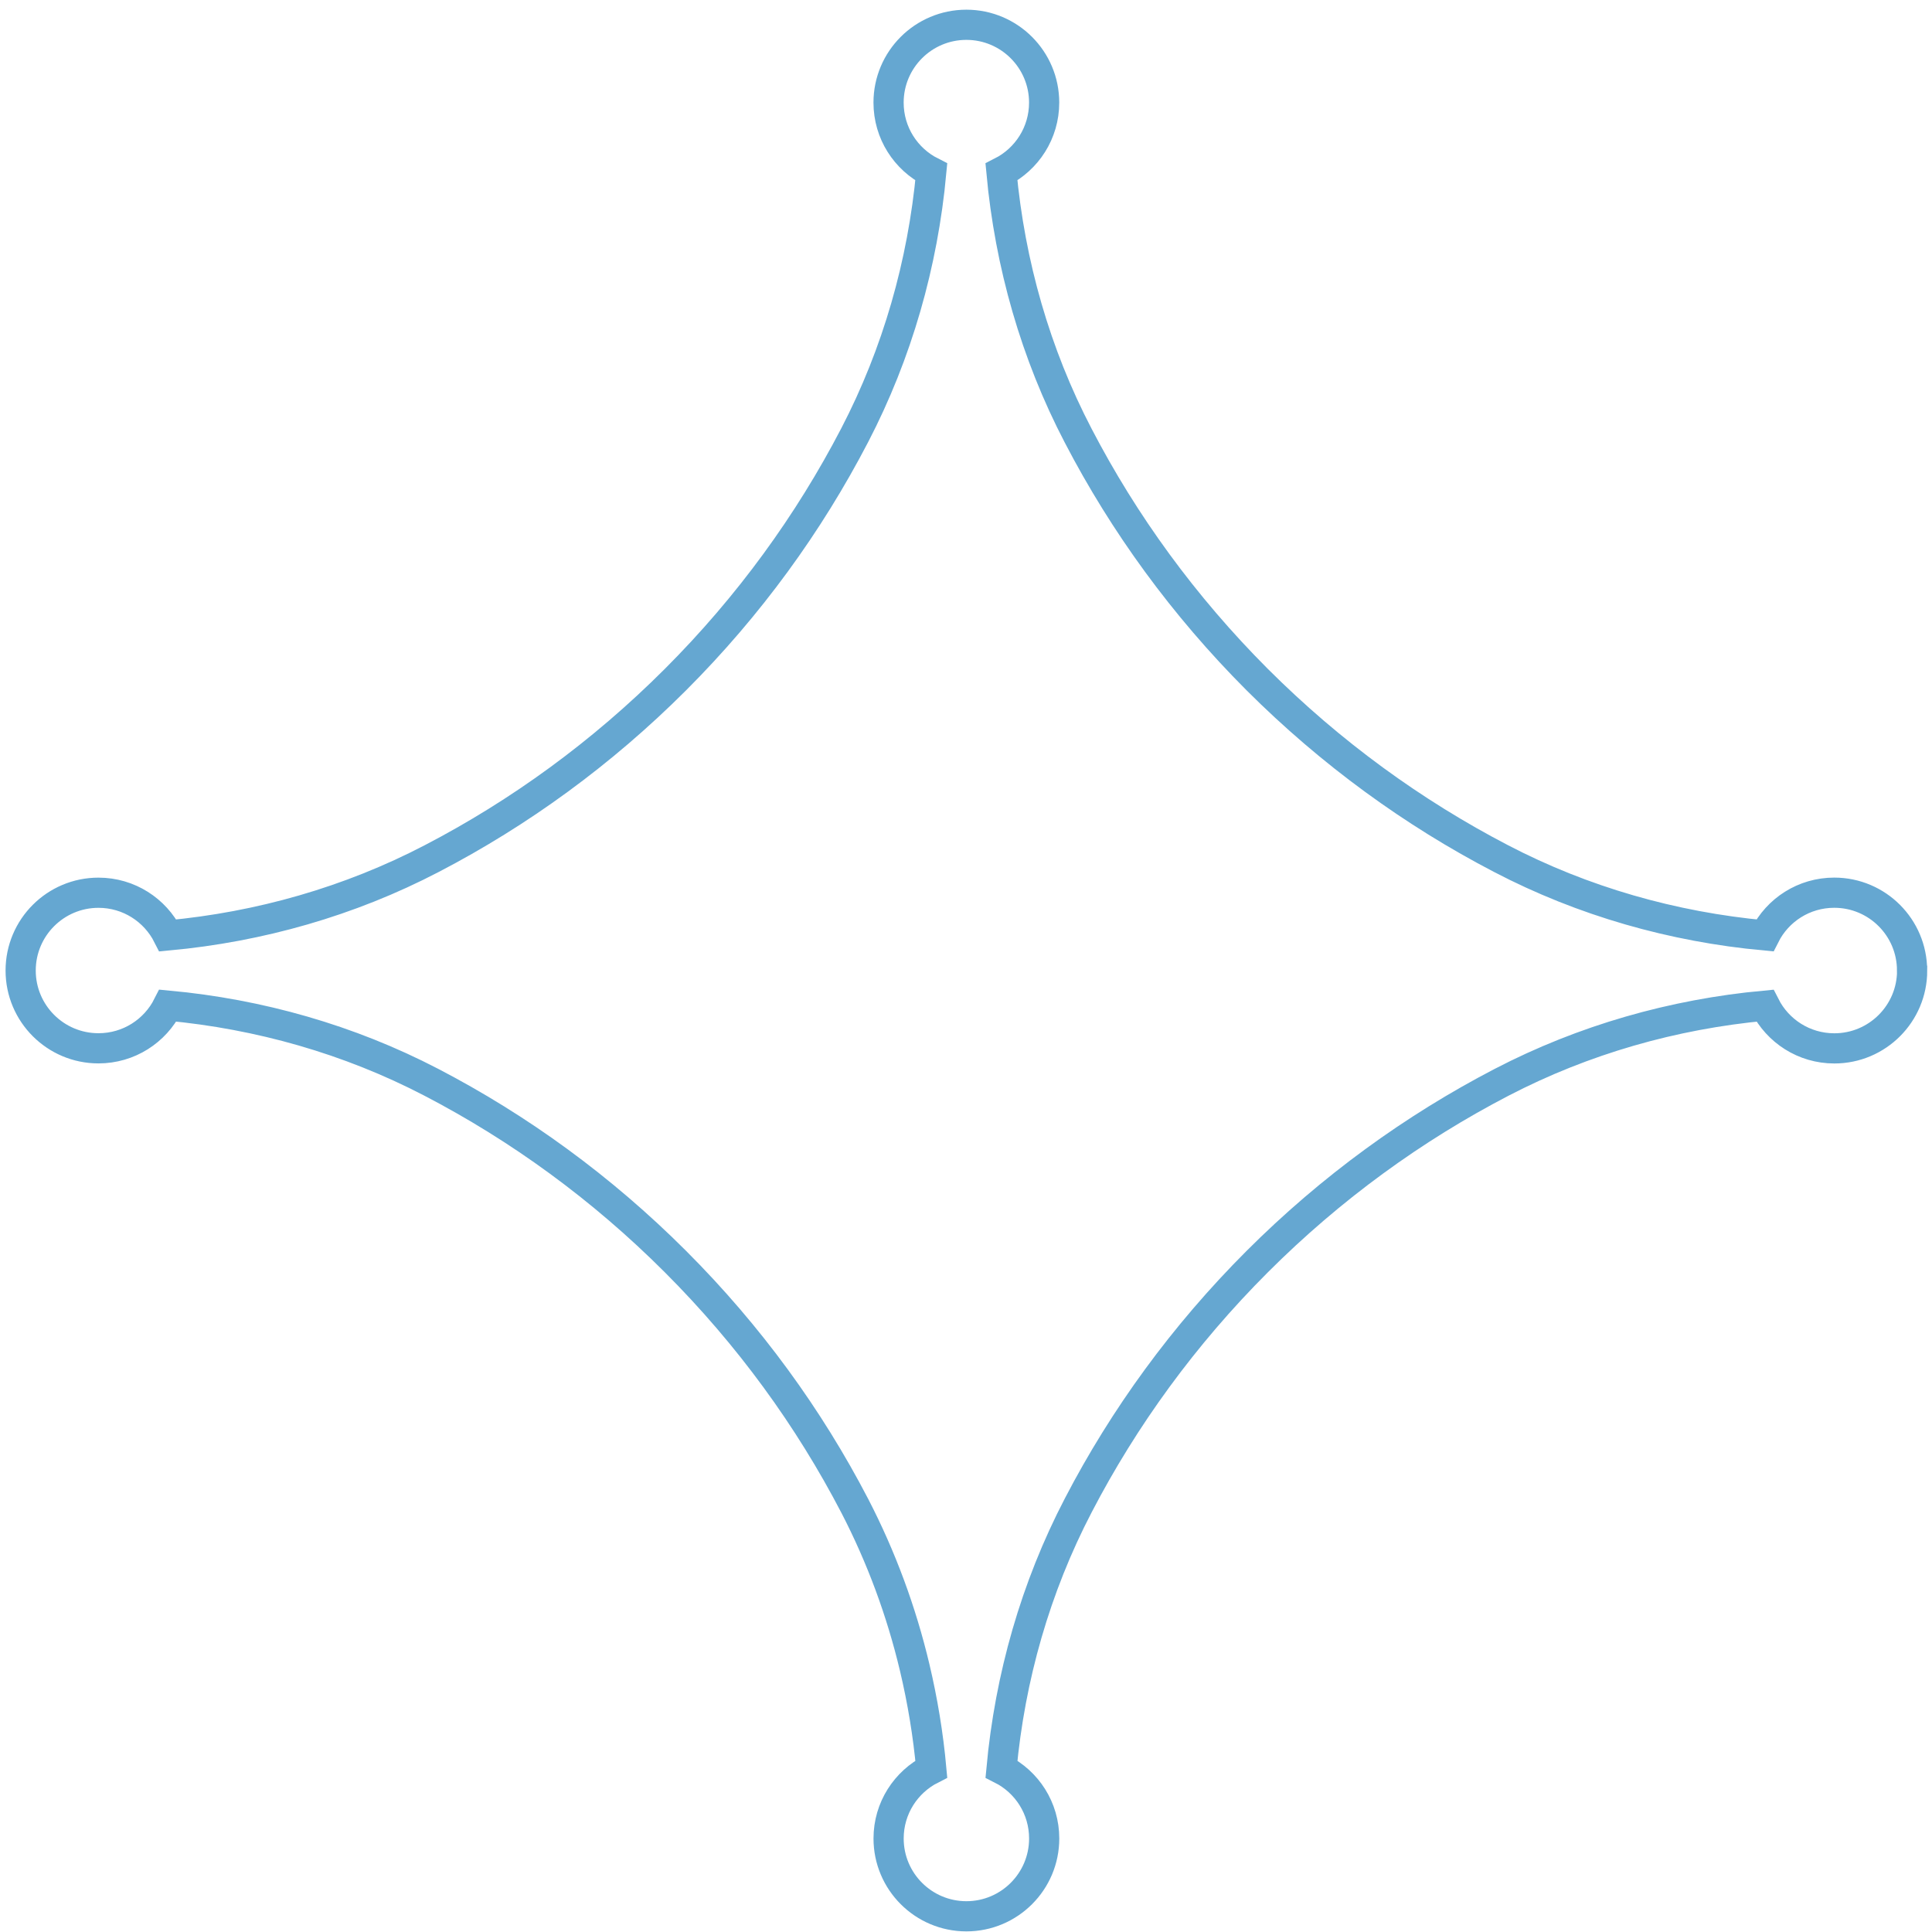 <?xml version="1.0" encoding="UTF-8"?> <svg xmlns="http://www.w3.org/2000/svg" width="192" height="192" viewBox="0 0 192 192" fill="none"><path d="M190.026 96.456C190.026 100.725 186.564 104.187 182.295 104.187C179.274 104.187 176.67 102.461 175.395 99.942C166.284 100.786 157.387 103.319 149.236 107.554C140.491 112.098 132.286 118.035 124.945 125.372C117.628 132.689 111.694 140.871 107.161 149.592C102.902 157.763 100.369 166.684 99.525 175.808C102.047 177.08 103.77 179.687 103.77 182.709C103.77 186.977 100.308 190.439 96.039 190.439C91.77 190.439 88.308 186.977 88.308 182.709C88.308 179.687 90.034 177.083 92.553 175.808C92.245 172.408 91.686 169.027 90.899 165.708C89.58 160.154 87.593 154.763 84.952 149.66C80.408 140.915 74.461 132.709 67.12 125.369C59.779 118.028 51.574 112.081 42.829 107.537C34.681 103.302 25.784 100.779 16.683 99.935C15.412 102.458 12.805 104.18 9.784 104.18C5.515 104.18 2.053 100.718 2.053 96.45C2.053 92.181 5.515 88.719 9.784 88.719C12.805 88.719 15.409 90.445 16.683 92.964C25.808 92.12 34.729 89.587 42.9 85.328C51.618 80.795 59.803 74.861 67.12 67.544C74.461 60.203 80.394 51.998 84.938 43.253C89.173 35.105 91.706 26.208 92.55 17.094C90.027 15.822 88.305 13.215 88.305 10.194C88.305 5.925 91.767 2.463 96.036 2.463C100.305 2.463 103.766 5.925 103.766 10.194C103.766 13.215 102.041 15.819 99.521 17.094C100.366 26.228 102.898 35.153 107.157 43.311C111.691 52.032 117.624 60.213 124.941 67.54C132.269 74.858 140.454 80.791 149.171 85.325C157.333 89.583 166.253 92.116 175.388 92.96C176.659 90.438 179.267 88.715 182.288 88.715C186.557 88.715 190.019 92.177 190.019 96.446L190.026 96.456Z" stroke="#65A7D1" stroke-width="3" stroke-miterlimit="10"></path></svg> 